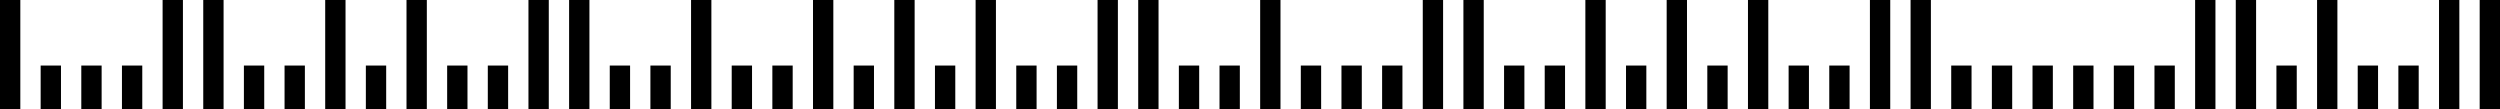 <?xml version="1.0" standalone="no"?>
<!DOCTYPE svg PUBLIC "-//W3C//DTD SVG 1.1//EN" "http://www.w3.org/Graphics/SVG/1.1/DTD/svg11.dtd">
<svg width="984" height="43" version="1.1" xmlns="http://www.w3.org/2000/svg">
 <desc>Zint Generated Symbol</desc>
 <g id="barcode" fill="#000000">
  <rect x="0" y="0" width="984" height="43" fill="#FFFFFF"/>
  <path d="M0 0h8v43h-8ZM64 0h8v43h-8ZM80 0h8v43h-8ZM128 0h8v43h-8ZM160 0h8v43h-8ZM208 0h8v43h-8ZM224 0h8v43h-8ZM272 0h8v43h-8ZM320 0h8v43h-8ZM352 0h8v43h-8ZM384 0h8v43h-8ZM432 0h8v43h-8ZM448 0h8v43h-8ZM496 0h8v43h-8ZM560 0h8v43h-8ZM576 0h8v43h-8ZM624 0h8v43h-8ZM656 0h8v43h-8ZM688 0h8v43h-8ZM736 0h8v43h-8ZM752 0h8v43h-8ZM864 0h8v43h-8ZM880 0h8v43h-8ZM912 0h8v43h-8ZM960 0h8v43h-8ZM976 0h8v43h-8ZM16 25.8h8v17.2h-8ZM32 25.8h8v17.2h-8ZM48 25.8h8v17.2h-8ZM96 25.8h8v17.2h-8ZM112 25.8h8v17.2h-8ZM144 25.8h8v17.2h-8ZM176 25.8h8v17.2h-8ZM192 25.8h8v17.2h-8ZM240 25.8h8v17.2h-8ZM256 25.8h8v17.2h-8ZM288 25.8h8v17.2h-8ZM304 25.8h8v17.2h-8ZM336 25.8h8v17.2h-8ZM368 25.8h8v17.2h-8ZM400 25.8h8v17.2h-8ZM416 25.8h8v17.2h-8ZM464 25.8h8v17.2h-8ZM480 25.8h8v17.2h-8ZM512 25.8h8v17.2h-8ZM528 25.8h8v17.2h-8ZM544 25.8h8v17.2h-8ZM592 25.8h8v17.2h-8ZM608 25.8h8v17.2h-8ZM640 25.8h8v17.2h-8ZM672 25.8h8v17.2h-8ZM704 25.8h8v17.2h-8ZM720 25.8h8v17.2h-8ZM768 25.8h8v17.2h-8ZM784 25.8h8v17.2h-8ZM800 25.8h8v17.2h-8ZM816 25.8h8v17.2h-8ZM832 25.8h8v17.2h-8ZM848 25.8h8v17.2h-8ZM896 25.8h8v17.2h-8ZM928 25.8h8v17.2h-8ZM944 25.8h8v17.2h-8Z"/>
 </g>
</svg>
